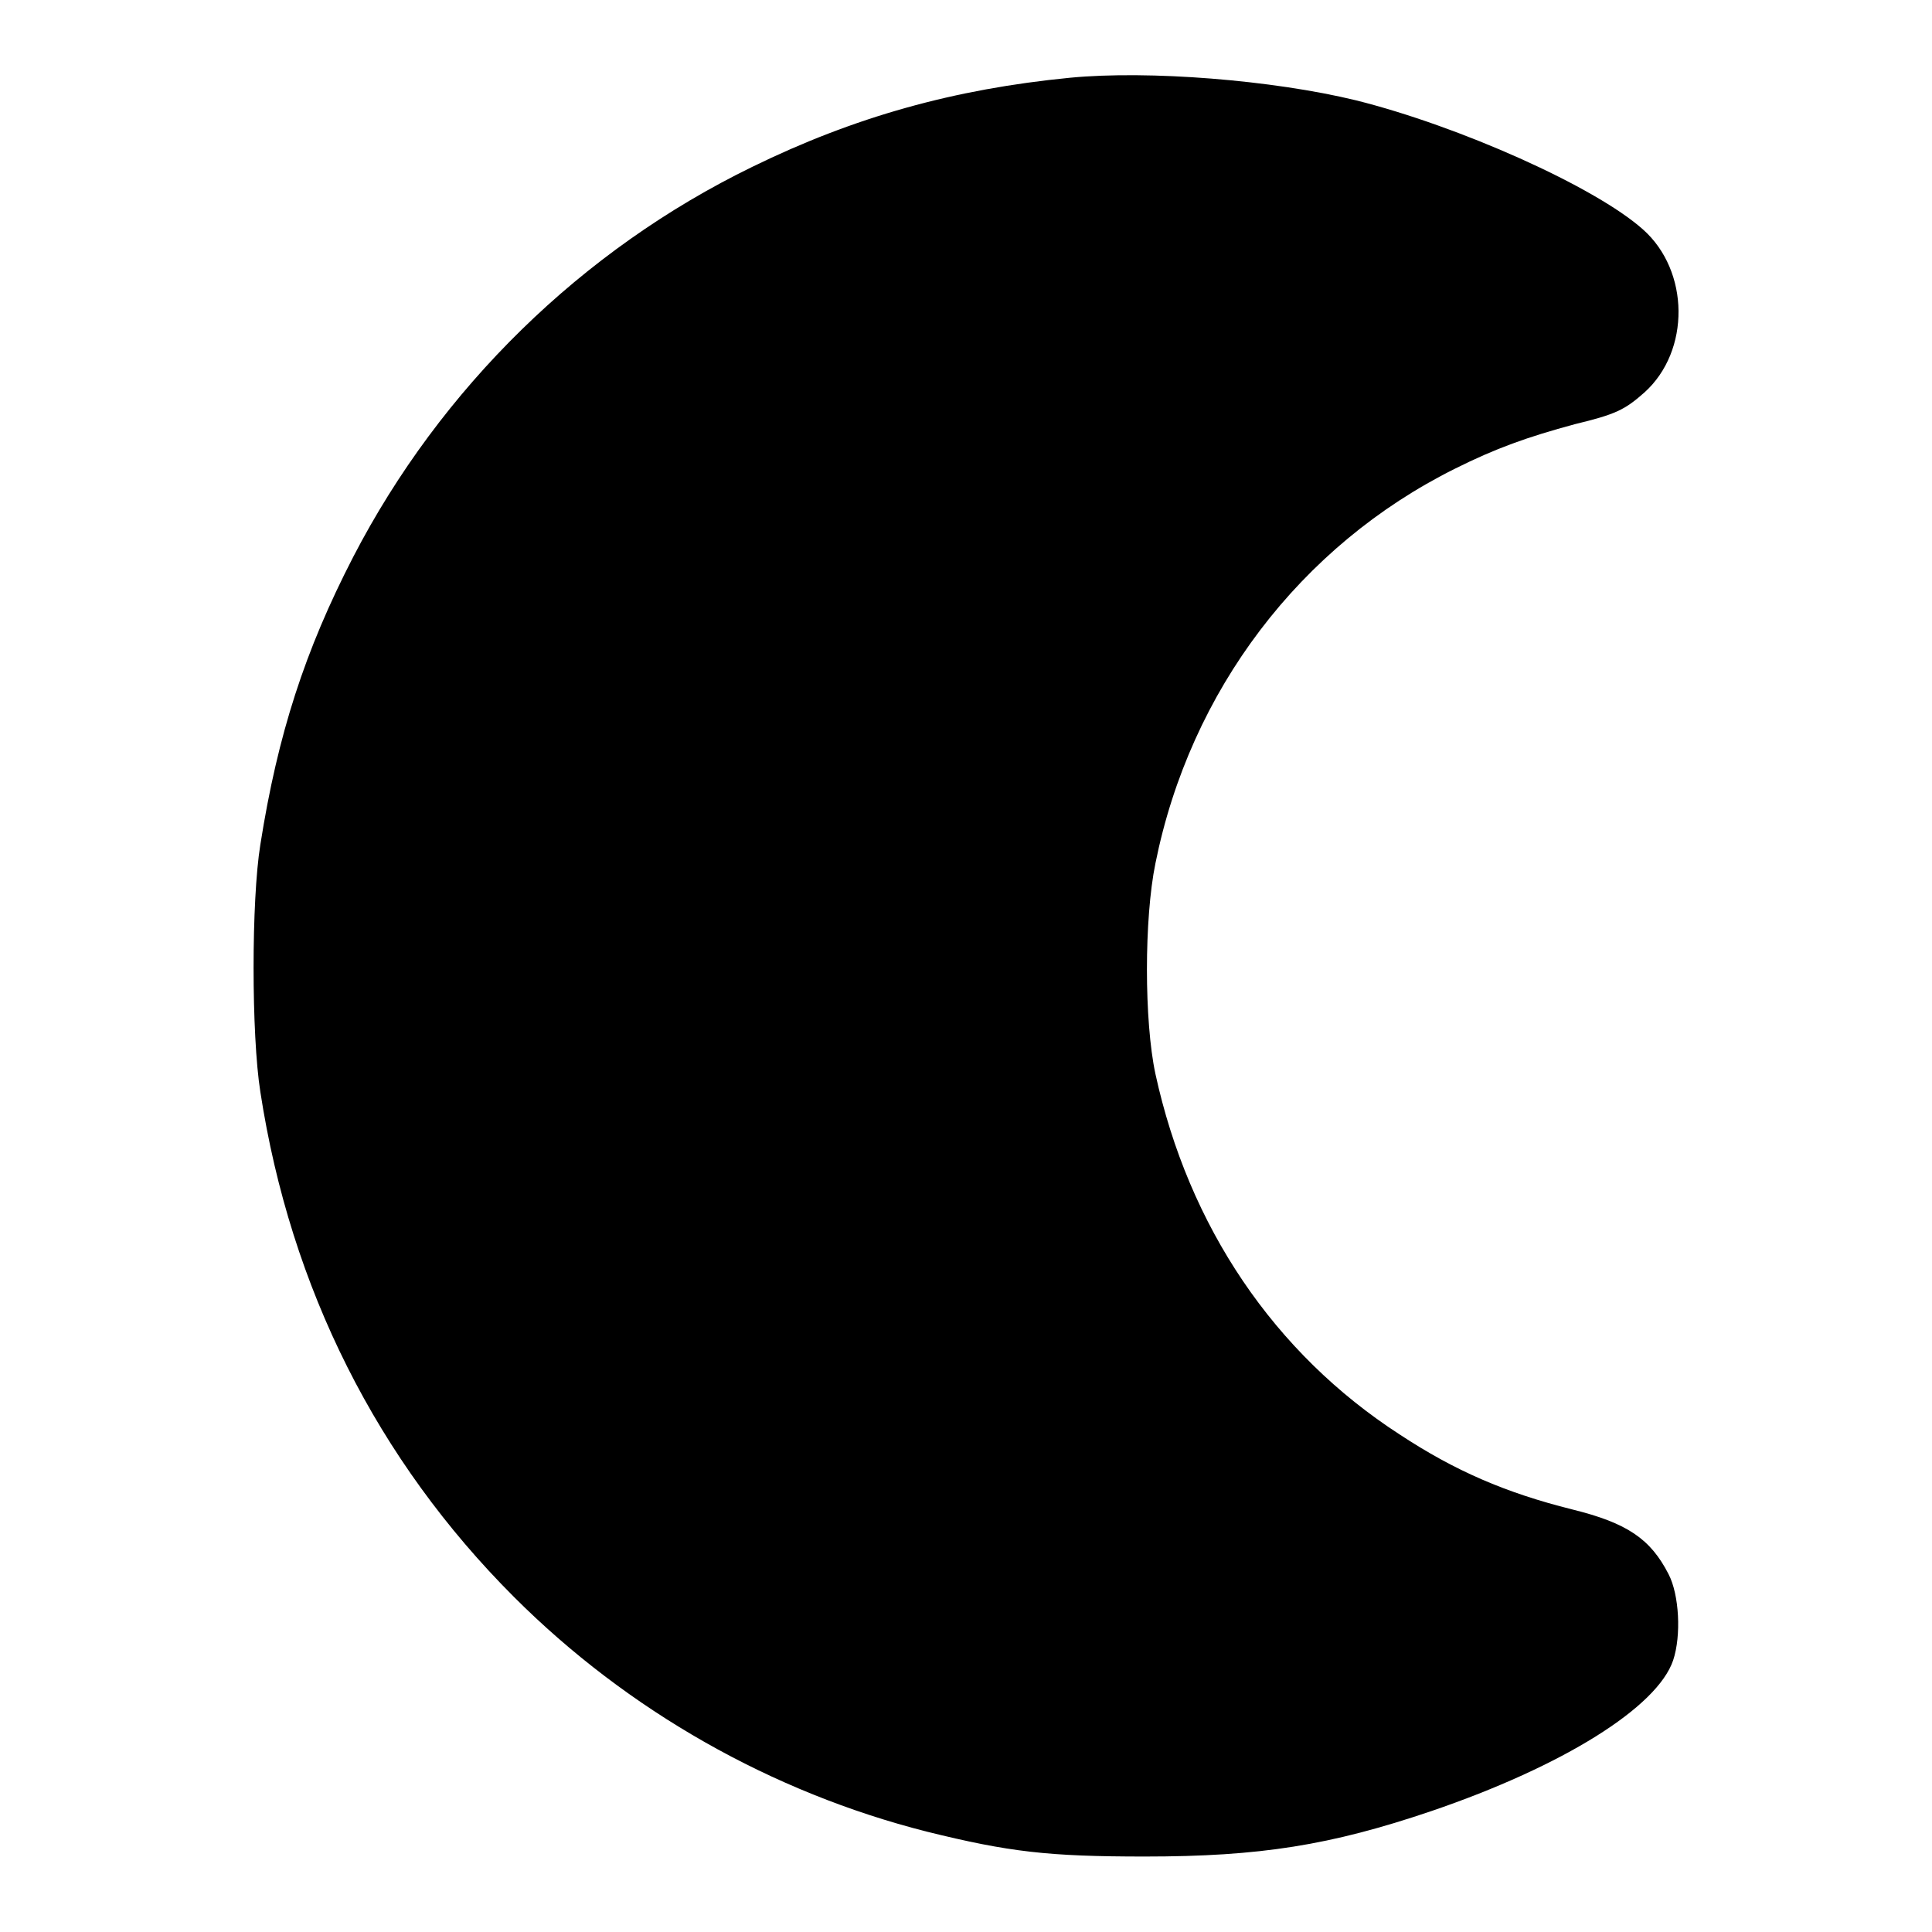 <?xml version="1.0" encoding="utf-8"?>
<!-- Svg Vector Icons : http://www.onlinewebfonts.com/icon -->
<!DOCTYPE svg PUBLIC "-//W3C//DTD SVG 1.1//EN" "http://www.w3.org/Graphics/SVG/1.1/DTD/svg11.dtd">
<svg version="1.1" xmlns="http://www.w3.org/2000/svg" xmlns:xlink="http://www.w3.org/1999/xlink" x="0px" y="0px" viewBox="0 0 256 256" enable-background="new 0 0 256 256" xml:space="preserve">
<g><g><g><path fill="#000000" d="M141.8,10.3c-15.4,1.5-28.6,5.2-42.1,11.8c-22.6,11-41.3,29.3-52.9,51.7c-6.4,12.4-10,23.5-12.3,38.1c-1.2,7.4-1.2,25.2,0,32.8c4,26,15.5,48.8,33.6,66.9c15.1,15.1,34.2,25.9,54.7,31.1c10.9,2.7,16.1,3.3,28.9,3.3c15.3,0,24.6-1.5,37.9-6c17.6-6,30-13.8,32.1-20c1.1-3.3,0.8-8.7-0.6-11.4c-2.4-4.7-5.5-6.8-12.8-8.6c-8.8-2.2-15.5-5.1-22.8-9.9c-16.7-10.8-28-27.6-32.4-47.8c-1.5-7-1.5-20.6,0-27.9c4.6-22.9,19.2-42.1,39.7-52.3c5.4-2.7,9.6-4.2,15.9-5.9c5.4-1.3,6.6-1.9,9.2-4.2c6.1-5.5,6-16.1-0.2-21.6c-6.4-5.7-24.4-13.7-38-17.1C168.6,10.6,152.2,9.3,141.8,10.3z"/></g></g></g>
</svg>
